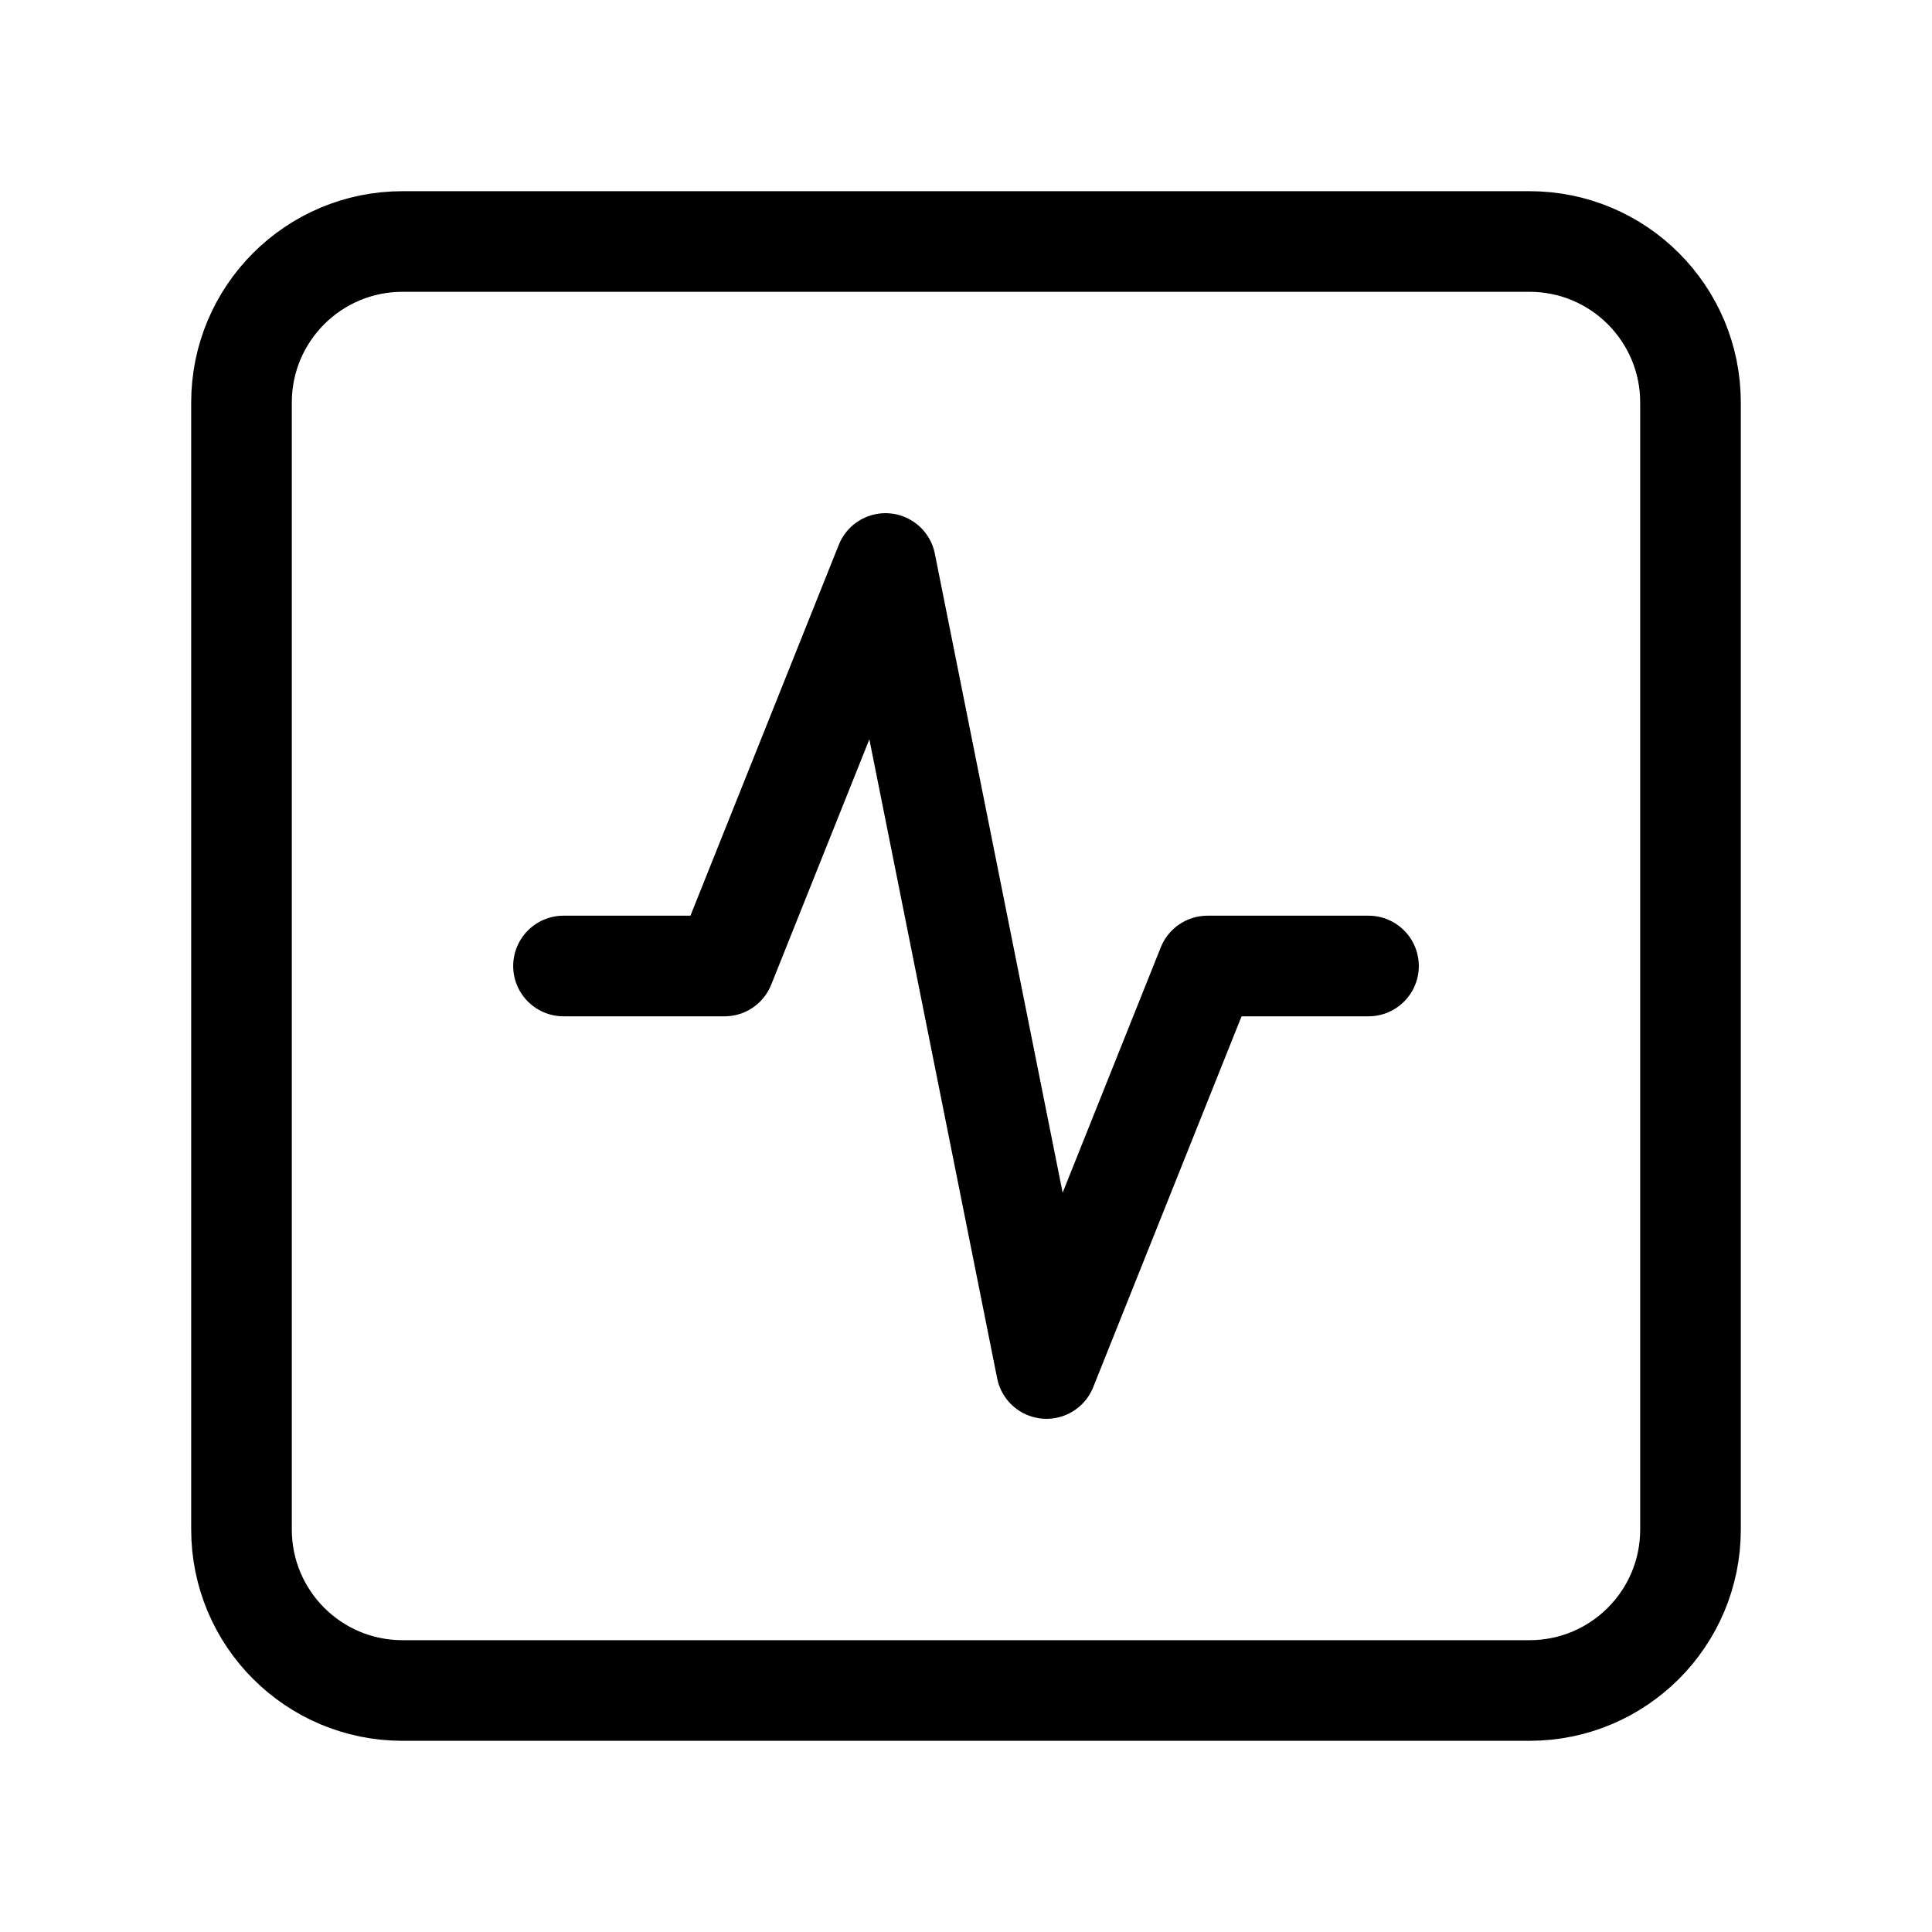 <svg width="24" height="24" viewBox="0 0 24 24" fill="none" xmlns="http://www.w3.org/2000/svg">
<path d="M19 3H5C3.895 3 3 3.895 3 5V19C3 20.105 3.895 21 5 21H19C20.105 21 21 20.105 21 19V5C21 3.895 20.105 3 19 3Z" stroke="black" stroke-width="1.25" stroke-linecap="round" stroke-linejoin="round"/>
<path d="M17 12H15L13 17L11 7L9 12H7" stroke="black" stroke-width="1.25" stroke-linecap="round" stroke-linejoin="round"/>
</svg>
